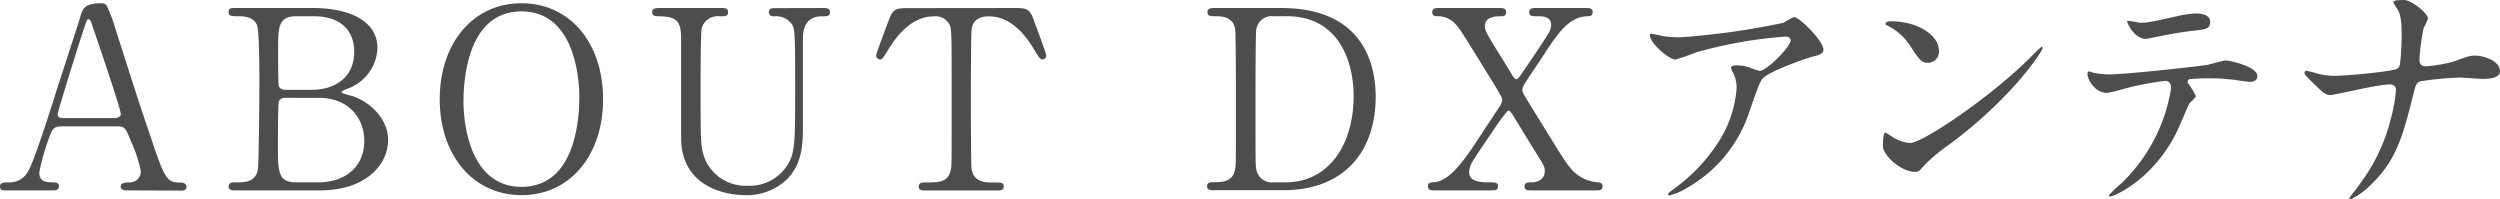 <svg xmlns="http://www.w3.org/2000/svg" viewBox="0 0 439.78 35.03"><defs><style>.cls-1{fill:#4d4d4d;}</style></defs><g id="txt"><path class="cls-1" d="M22.22,33.49c-.48,0-1-.13-1-.7s.7-.71,1.76-.71a1.93,1.93,0,0,0,1.8-1.94A23.52,23.52,0,0,0,23.1,25c-1-2.47-1.1-2.78-2.55-2.78H11c-1.63,0-1.8.44-2.51,2.42a35.62,35.62,0,0,0-1.58,5.73c0,1.71,1.41,1.71,2.46,1.71.53,0,1,.09,1,.71s-.66.7-1,.7H.92c-.35,0-.92,0-.92-.66s.48-.75,1.5-.75a3.69,3.69,0,0,0,3.34-1.76c1-1.36,4.27-11.7,5.24-14.83.57-1.76,3.39-10.38,4-12.37.44-1.54.7-2.55,3.83-2.55a1,1,0,0,1,1,.71,28.37,28.37,0,0,1,1.46,4c3.08,9.55,3.34,10.6,6.11,18.74,2.51,7.48,2.82,8.1,5.33,8.1.57,0,1,.26,1,.75,0,.66-.7.66-1,.66ZM20.16,20.77c.48,0,1.09-.22,1.09-.7,0-.93-4.18-13.16-5-15.54-.26-.74-.35-1.14-.66-1.14s-.31.13-.79,1.58c-1.23,3.57-4.66,14.74-4.66,15.14,0,.66.66.66,1.23.66Z"/><path class="cls-1" d="M55.22,1.41C60.15,1.41,66.4,3,66.4,8.49a7.91,7.91,0,0,1-5.33,7.13c-.26.09-1,.4-1,.62s1.85.61,2.2.75c3.78,1.49,6,4.57,6,7.65,0,4.18-3.74,8.85-12,8.85H41.54c-.66,0-1.32,0-1.32-.7s.66-.71,1.36-.71c1.45,0,3.39,0,3.78-2.29.18-.88.27-13.29.27-15,0-1.94,0-9.11-.4-10.3-.57-1.63-2.64-1.63-3.08-1.63-1.45,0-1.93,0-1.93-.75s.44-.7,1.71-.7Zm-5.15,15.8a1.16,1.16,0,0,0-1,.57c-.18.39-.18,6.64-.18,7.66,0,4.79,0,6.64,3.22,6.64h3.83c4.75,0,8.14-2.68,8.14-7.3,0-3.88-2.64-7.57-8-7.57Zm4.76-1.41c4.13,0,7.48-2.2,7.48-6.69,0-4.27-3-6.25-7.09-6.25H52.1c-3.17,0-3.17,2-3.17,5.81,0,2.2,0,6.16.13,6.56a1.25,1.25,0,0,0,1,.57Z"/><path class="cls-1" d="M91.74,34.33c-8.49,0-14.39-7-14.39-16.86S83.2.57,91.74.57s14.35,7,14.35,16.9S100.23,34.33,91.74,34.33Zm10.17-17.25C101.91,13,100.76,2,91.74,2,81.88,2,81.53,15,81.53,17.87c0,4.22,1.28,15,10.21,15C101.55,32.87,101.91,20.07,101.91,17.08Z"/><path class="cls-1" d="M144.76,1.41c.57,0,1.24,0,1.24.75s-.62.7-1.37.7c-3.12,0-3.34,2.51-3.39,3.87,0,2.2,0,13.12,0,15.58,0,3.13-.13,6.51-2.81,9.24A10.27,10.27,0,0,1,131,34.33c-1.89,0-10.91-.62-11.18-9.73,0-2.46,0-14.43,0-17.12,0-3.39-.23-4.62-4.1-4.62-.26,0-1,0-1-.7s.67-.75,1.32-.75H126.9c.52,0,1.18,0,1.18.75s-.57.7-1.4.7a3,3,0,0,0-3.22,2c-.22.66-.22,9-.22,10.56,0,9.68,0,10.43.75,12.5a7.73,7.73,0,0,0,7.53,4.75,7.81,7.81,0,0,0,6.86-3.43c1.5-2.2,1.5-4,1.5-14.26,0-9.72-.09-9.94-.62-10.78a3.38,3.38,0,0,0-3.12-1.32c-.49,0-.88-.22-.88-.7,0-.75.66-.75,1.05-.75Z"/><path class="cls-1" d="M178.16,1.41c2.37,0,2.9,0,3.65,2,.35,1,2.24,5.94,2.24,6.38a.68.68,0,0,1-.7.66c-.35,0-.48-.18-1.5-1.85-2.33-3.83-4.92-5.72-7.92-5.72-1.71,0-2.77.7-3,2.2-.14.79-.14,10.74-.14,12.59,0,1.23,0,11.39.14,12.14.39,2.25,2.46,2.29,3.65,2.29,1.63,0,2,0,2,.71s-.62.7-1.32.7H162.89c-.62,0-1.28,0-1.28-.7s.71-.71,1-.71c2.6,0,4.22,0,4.66-2.29.14-.7.14-.75.14-12.45,0-10.87,0-12.06-.31-12.89a2.75,2.75,0,0,0-2.82-1.59c-3.52,0-6.12,2.77-7.92,5.68-1.06,1.71-1.14,1.89-1.54,1.89a.71.71,0,0,1-.7-.66c0-.35,2-5.63,2.33-6.51.7-1.85,1.41-1.85,3.61-1.85Z"/><path class="cls-1" d="M225.37,1.41C240.29,1.41,242,12,242,17c0,9.51-5.41,16.46-16.28,16.46h-12.1c-.66,0-1.28,0-1.28-.7s.66-.71.93-.71c1.72,0,3.61,0,4-2.29.14-.7.14-.75.14-12.45,0-2.07,0-11.49-.14-12.23C216.92,3,215,2.86,214,2.86s-1.59,0-1.59-.7.62-.75,1.28-.75ZM224,2.86a2.72,2.72,0,0,0-3,2.29c-.14.75-.14,10.21-.14,12.19,0,11.7,0,11.75.14,12.45a2.76,2.76,0,0,0,3,2.29h2.12c7.48,0,12-6.42,12-15.23,0-5.54-2.28-14-11.79-14Z"/><path class="cls-1" d="M252.38,33.49c-.53,0-1.19,0-1.19-.7s.57-.71,1.15-.75c2.86-.22,5.59-4.36,8.23-8.41.52-.79,2.72-4.13,3.21-4.84a2.73,2.73,0,0,0,.48-1.19c0-.39-.13-.61-1.32-2.59-5.59-9.07-6.2-10.08-7-10.87a4.15,4.15,0,0,0-3.3-1.28.7.7,0,0,1-.7-.7c0-.75.66-.75,1-.75h10.82c.53,0,1.19,0,1.19.75s-.7.7-.88.7c-.83,0-2.86,0-2.86,1.76,0,.79.31,1.32,3.13,5.85.48.8,1.23,2,1.71,2.78.13.22.44.7.71.7s.66-.62,1.32-1.58,4.18-6.12,4.49-6.83a2.65,2.65,0,0,0,.3-1.14c0-1.54-1.62-1.54-2.33-1.54-1,0-1.54,0-1.54-.7s.66-.75,1.1-.75h9.07c.35,0,1,0,1,.75a.7.7,0,0,1-.79.7c-3.35,0-5.33,2.95-8.1,7.22-.48.75-2.6,3.87-3,4.53a2.76,2.76,0,0,0-.49,1.14c0,.44.14.67,1.32,2.6,5.64,9.15,6.25,10.17,7.13,11.18a6.8,6.8,0,0,0,4.93,2.55.71.71,0,0,1,.75.71c0,.7-.66.7-1.19.7H269.37c-.58,0-1.19,0-1.19-.7s.61-.71,1.23-.71,2.33-.26,2.33-1.94c0-.79,0-.83-2.2-4.31-1.14-1.89-3.3-5.41-3.47-5.67s-.49-.71-.71-.71-1.54,1.81-1.93,2.38c-1.24,1.85-3.26,4.75-4.4,6.6a3.6,3.6,0,0,0-.58,1.85c0,1.58,1.63,1.8,3.57,1.8,1,0,1.49,0,1.49.71s-.61.7-1.27.7Z"/><path class="cls-1" d="M292.77,6.38a19.48,19.48,0,0,0,2.78.18A130.42,130.42,0,0,0,313.77,4a15.14,15.14,0,0,1,1.8-1c1,0,5.19,4.23,5.19,5.72,0,.31,0,.8-1.54,1.15s-8.27,2.77-9.2,4c-.52.75-.7,1.28-2.24,5.64a24,24,0,0,1-11.09,13.59,11.19,11.19,0,0,1-3,1.28c-.17,0-.26-.09-.26-.22s.09-.22.88-.84a29.93,29.93,0,0,0,7.88-8.18,20.1,20.1,0,0,0,3.3-9.64,5.73,5.73,0,0,0-.57-2.6c-.36-.7-.4-.79-.4-1,0-.36.66-.4.92-.4a6.49,6.49,0,0,1,2.38.4,13.85,13.85,0,0,0,1.72.57c1.23,0,5.45-4.23,5.45-5.37,0-.31-.26-.66-.83-.66A77.19,77.19,0,0,0,298.41,9.2a35.3,35.3,0,0,1-3.7,1.27c-1.06,0-4.49-2.81-4.49-4.35,0-.09.09-.18.31-.18S292.42,6.34,292.77,6.38Z"/><path class="cls-1" d="M342.76,25.52a31,31,0,0,0-4.31,3.61c-.84,1-.93,1.1-1.59,1.1-2.37,0-5.63-2.81-5.63-4.57,0-.31,0-2.34.44-2.34a10.76,10.76,0,0,1,1.32.84,7.28,7.28,0,0,0,3,1c2.16,0,13.82-7.79,21.13-15a27.4,27.4,0,0,1,2-1.94.28.28,0,0,1,.22.22C359.35,8.85,354.2,17.08,342.76,25.52Zm-3.61-14.47c-1.19,0-1.63-.71-3.08-2.91a10,10,0,0,0-4-3.61c-.18-.08-.4-.22-.4-.39s.35-.4,1-.4c4.71,0,8.4,2.51,8.4,5.11A1.94,1.94,0,0,1,339.15,11.05Z"/><path class="cls-1" d="M386.28,16.9c0,.31-1.06,1.14-1.19,1.36s-1.81,4.23-2.2,5c-4.23,8.49-11.09,11.3-11.66,11.3-.18,0-.27-.08-.27-.21a29.05,29.05,0,0,1,2.33-2.21,29.63,29.63,0,0,0,8.63-16.58c0-.53-.09-1.33-1.06-1.33a52.7,52.7,0,0,0-7,1.33,28.78,28.78,0,0,1-3.17.79c-2.2,0-3.48-2.38-3.48-3.35,0-.26.09-.44.31-.44a4.26,4.26,0,0,1,.66.22,13.42,13.42,0,0,0,2.77.31c2.82,0,14.22-1.23,17.3-1.67.53-.09,2.81-.79,3.3-.79s5.54,1,5.54,2.77c0,.79-.7,1-1.27,1s-2.64-.35-3.08-.39c-.93-.09-2.16-.22-3.13-.22a38.25,38.25,0,0,0-4.44.13.53.53,0,0,0-.31.66A13.71,13.71,0,0,1,386.28,16.9ZM376.51,4c1.36,0,1.85-.13,6.25-1.1a18.23,18.23,0,0,1,3.52-.53c.92,0,2.51.18,2.51,1.46s-.75,1.36-3.35,1.62c-2.24.27-5.19.84-5.85,1-.22,0-1.94.4-2.07.4-2.16,0-3.52-3.08-3.3-3.17S376.24,4,376.51,4Z"/><path class="cls-1" d="M420.33,14.83a37.11,37.11,0,0,0-4.22.66c-1,.18-5.81,1.23-6,1.23-1.05,0-1.27-.22-3.47-2.37-1.15-1.15-1.24-1.28-1.24-1.59a.3.3,0,0,1,.31-.31,16.16,16.16,0,0,1,1.76.44,11.37,11.37,0,0,0,3.35.44c2.15,0,9.72-.74,10.73-1.18.58-.27.62-.66.71-1.54.13-1.15.22-3.26.22-4.4,0-2.56-.22-3.75-.71-4.54A7.09,7.09,0,0,1,421,.35C421,0,422.44,0,422.88,0c1.32,0,4.23,2.33,4.23,3.26a8.91,8.91,0,0,1-.75,1.62,37,37,0,0,0-.75,5.55c0,.79.27,1.23,1.15,1.23a24.26,24.26,0,0,0,5-.88c2.2-.83,2.78-1,3.7-1,1.19,0,4.31.79,4.31,2.77,0,1.32-2.33,1.32-3.08,1.32s-3.34-.22-3.91-.22a54.28,54.28,0,0,0-7.05.66c-.48.17-.79.57-1.05,1.71-2,8-3.08,12.24-7.88,16.73a12.31,12.31,0,0,1-3.3,2.33.2.2,0,0,1-.22-.22c0-.13,1.37-1.76,2.2-3A31.45,31.45,0,0,0,420.55,21a27.91,27.91,0,0,0,.93-5.15C421.48,15.18,421,14.83,420.33,14.83Z"/></g></svg>